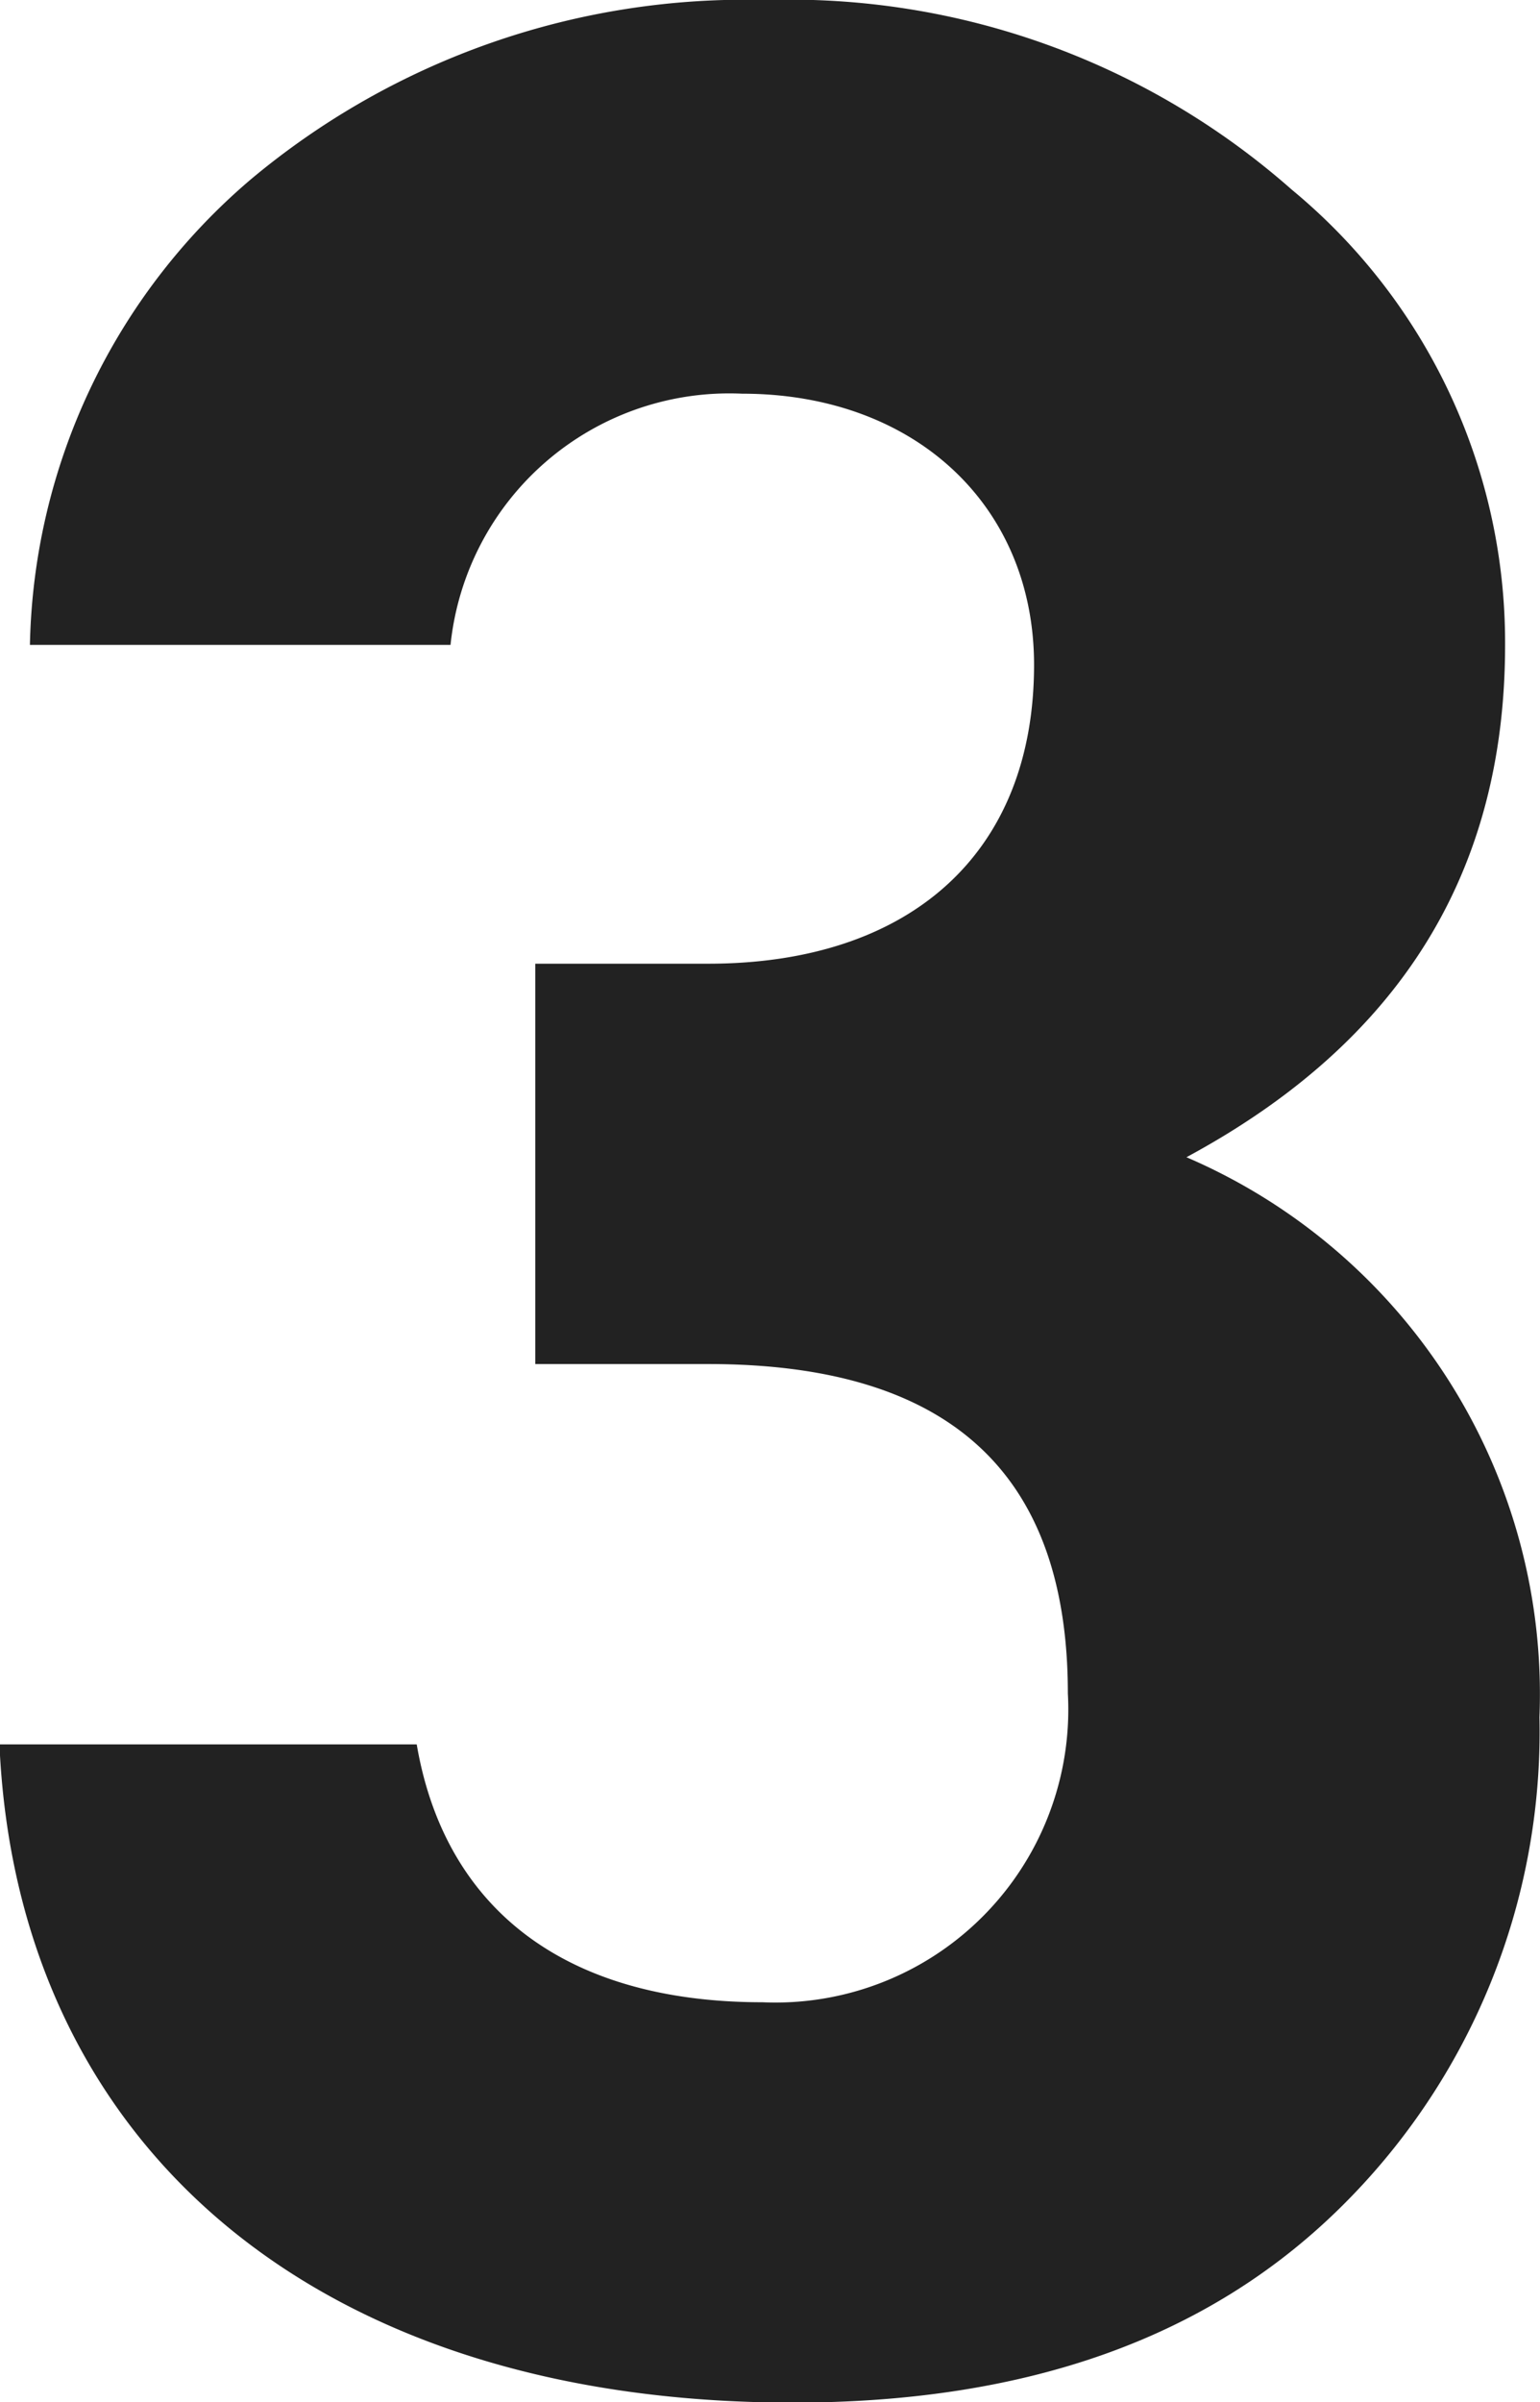 <svg xmlns="http://www.w3.org/2000/svg" width="27.79" height="43.32" viewBox="0 0 27.79 43.32">
  <path class="cls-1" fill="#222" d="M2968.9,2846.19c4.35,0,6.49,1.96,6.49,5.94a5.285,5.285,0,0,1-5.51,5.57c-3.67,0-5.75-1.78-6.24-4.65h-7.53c0.31,7.1,5.57,11.87,14.32,11.87,4.22,0,7.47-1.16,9.85-3.49a12.035,12.035,0,0,0,3.62-8.87,10.537,10.537,0,0,0-6.37-10.1c3.86-2.08,5.75-5.14,5.75-9.24a10.592,10.592,0,0,0-3.85-8.21,13.7,13.7,0,0,0-9.49-3.42,13.9,13.9,0,0,0-9.3,3.24,11.311,11.311,0,0,0-3.98,8.39h7.59a5.057,5.057,0,0,1,5.26-4.53c3.12,0,5.27,2.02,5.27,4.89,0,3.43-2.27,5.39-5.88,5.39h-3.12v7.22h3.12Z" transform="translate(-2956.12 -2821.59)"/>
</svg>
